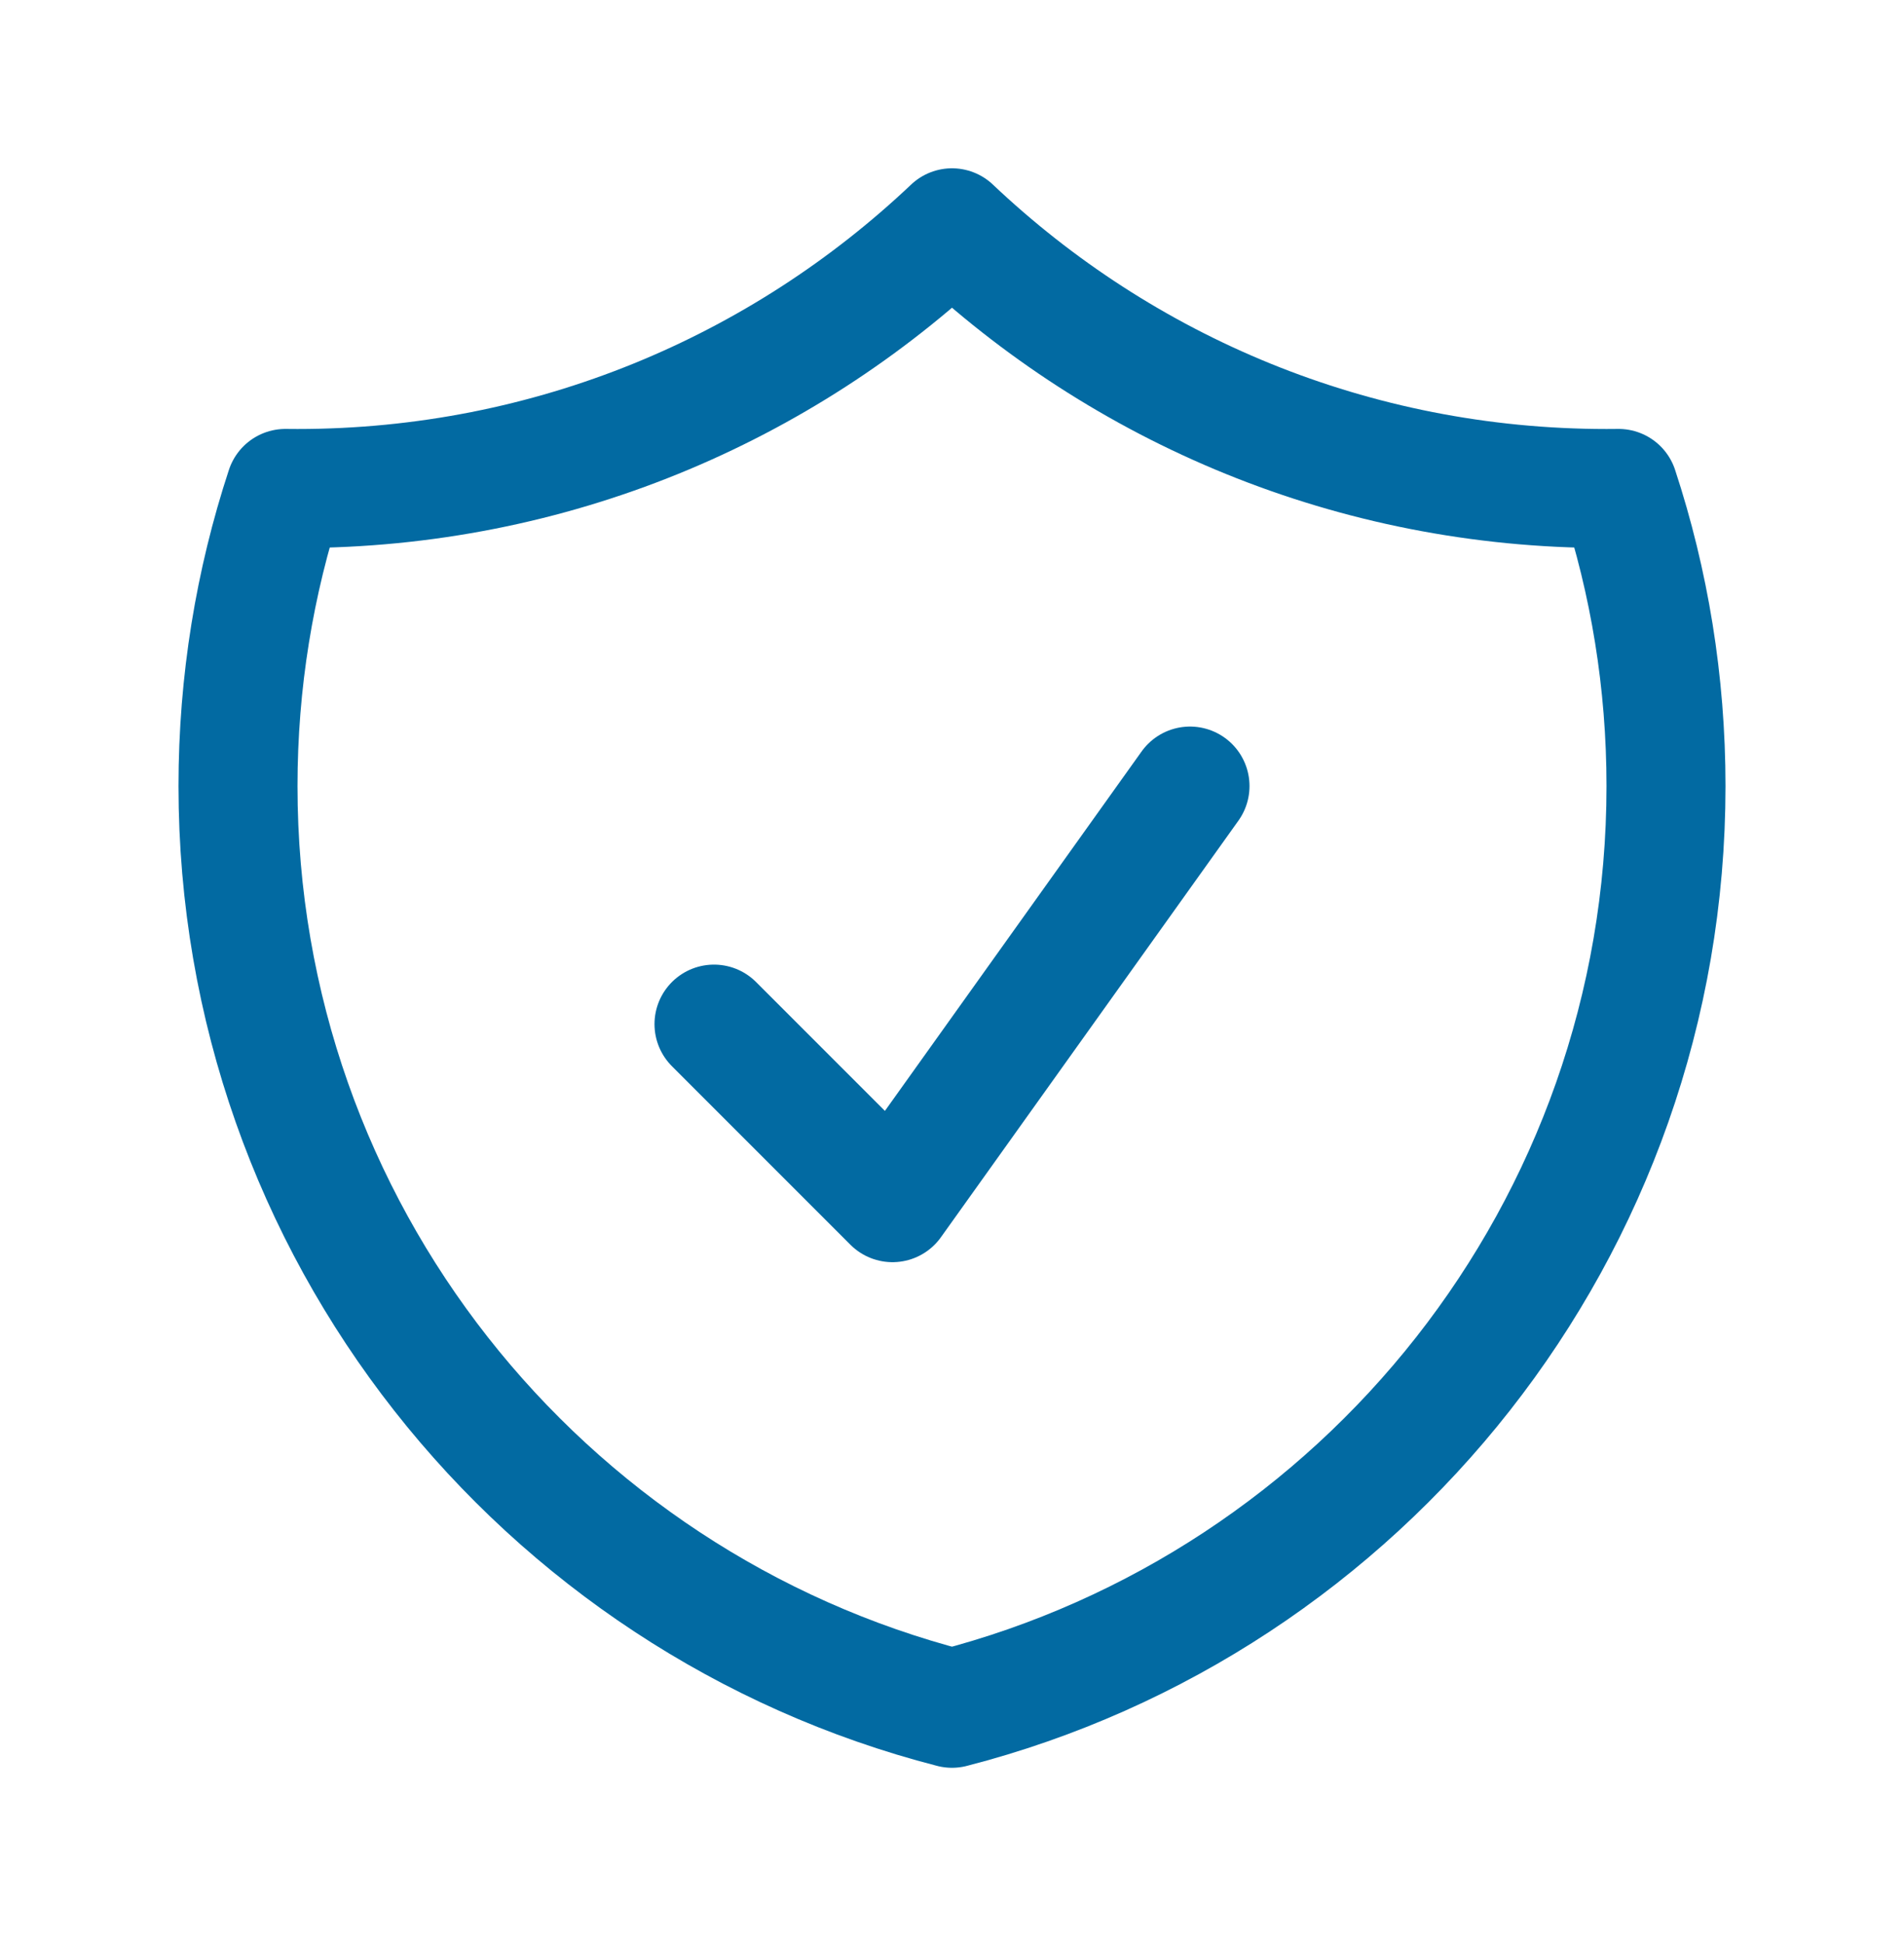 <svg width="48" height="49" viewBox="0 0 48 49" fill="none" xmlns="http://www.w3.org/2000/svg">
<path d="M18 25.813L22.5 30.313L30 19.813M24 5.742C19.699 9.815 13.891 12.313 7.5 12.313C7.398 12.313 7.297 12.312 7.196 12.311C6.42 14.671 6 17.193 6 19.813C6 30.996 13.649 40.393 24 43.057C34.351 40.393 42 30.996 42 19.813C42 17.193 41.58 14.671 40.804 12.311C40.703 12.312 40.602 12.313 40.5 12.313C34.109 12.313 28.301 9.815 24 5.742Z" stroke="#026AA2" stroke-width="3" stroke-linecap="round" stroke-linejoin="round"/>
</svg>
